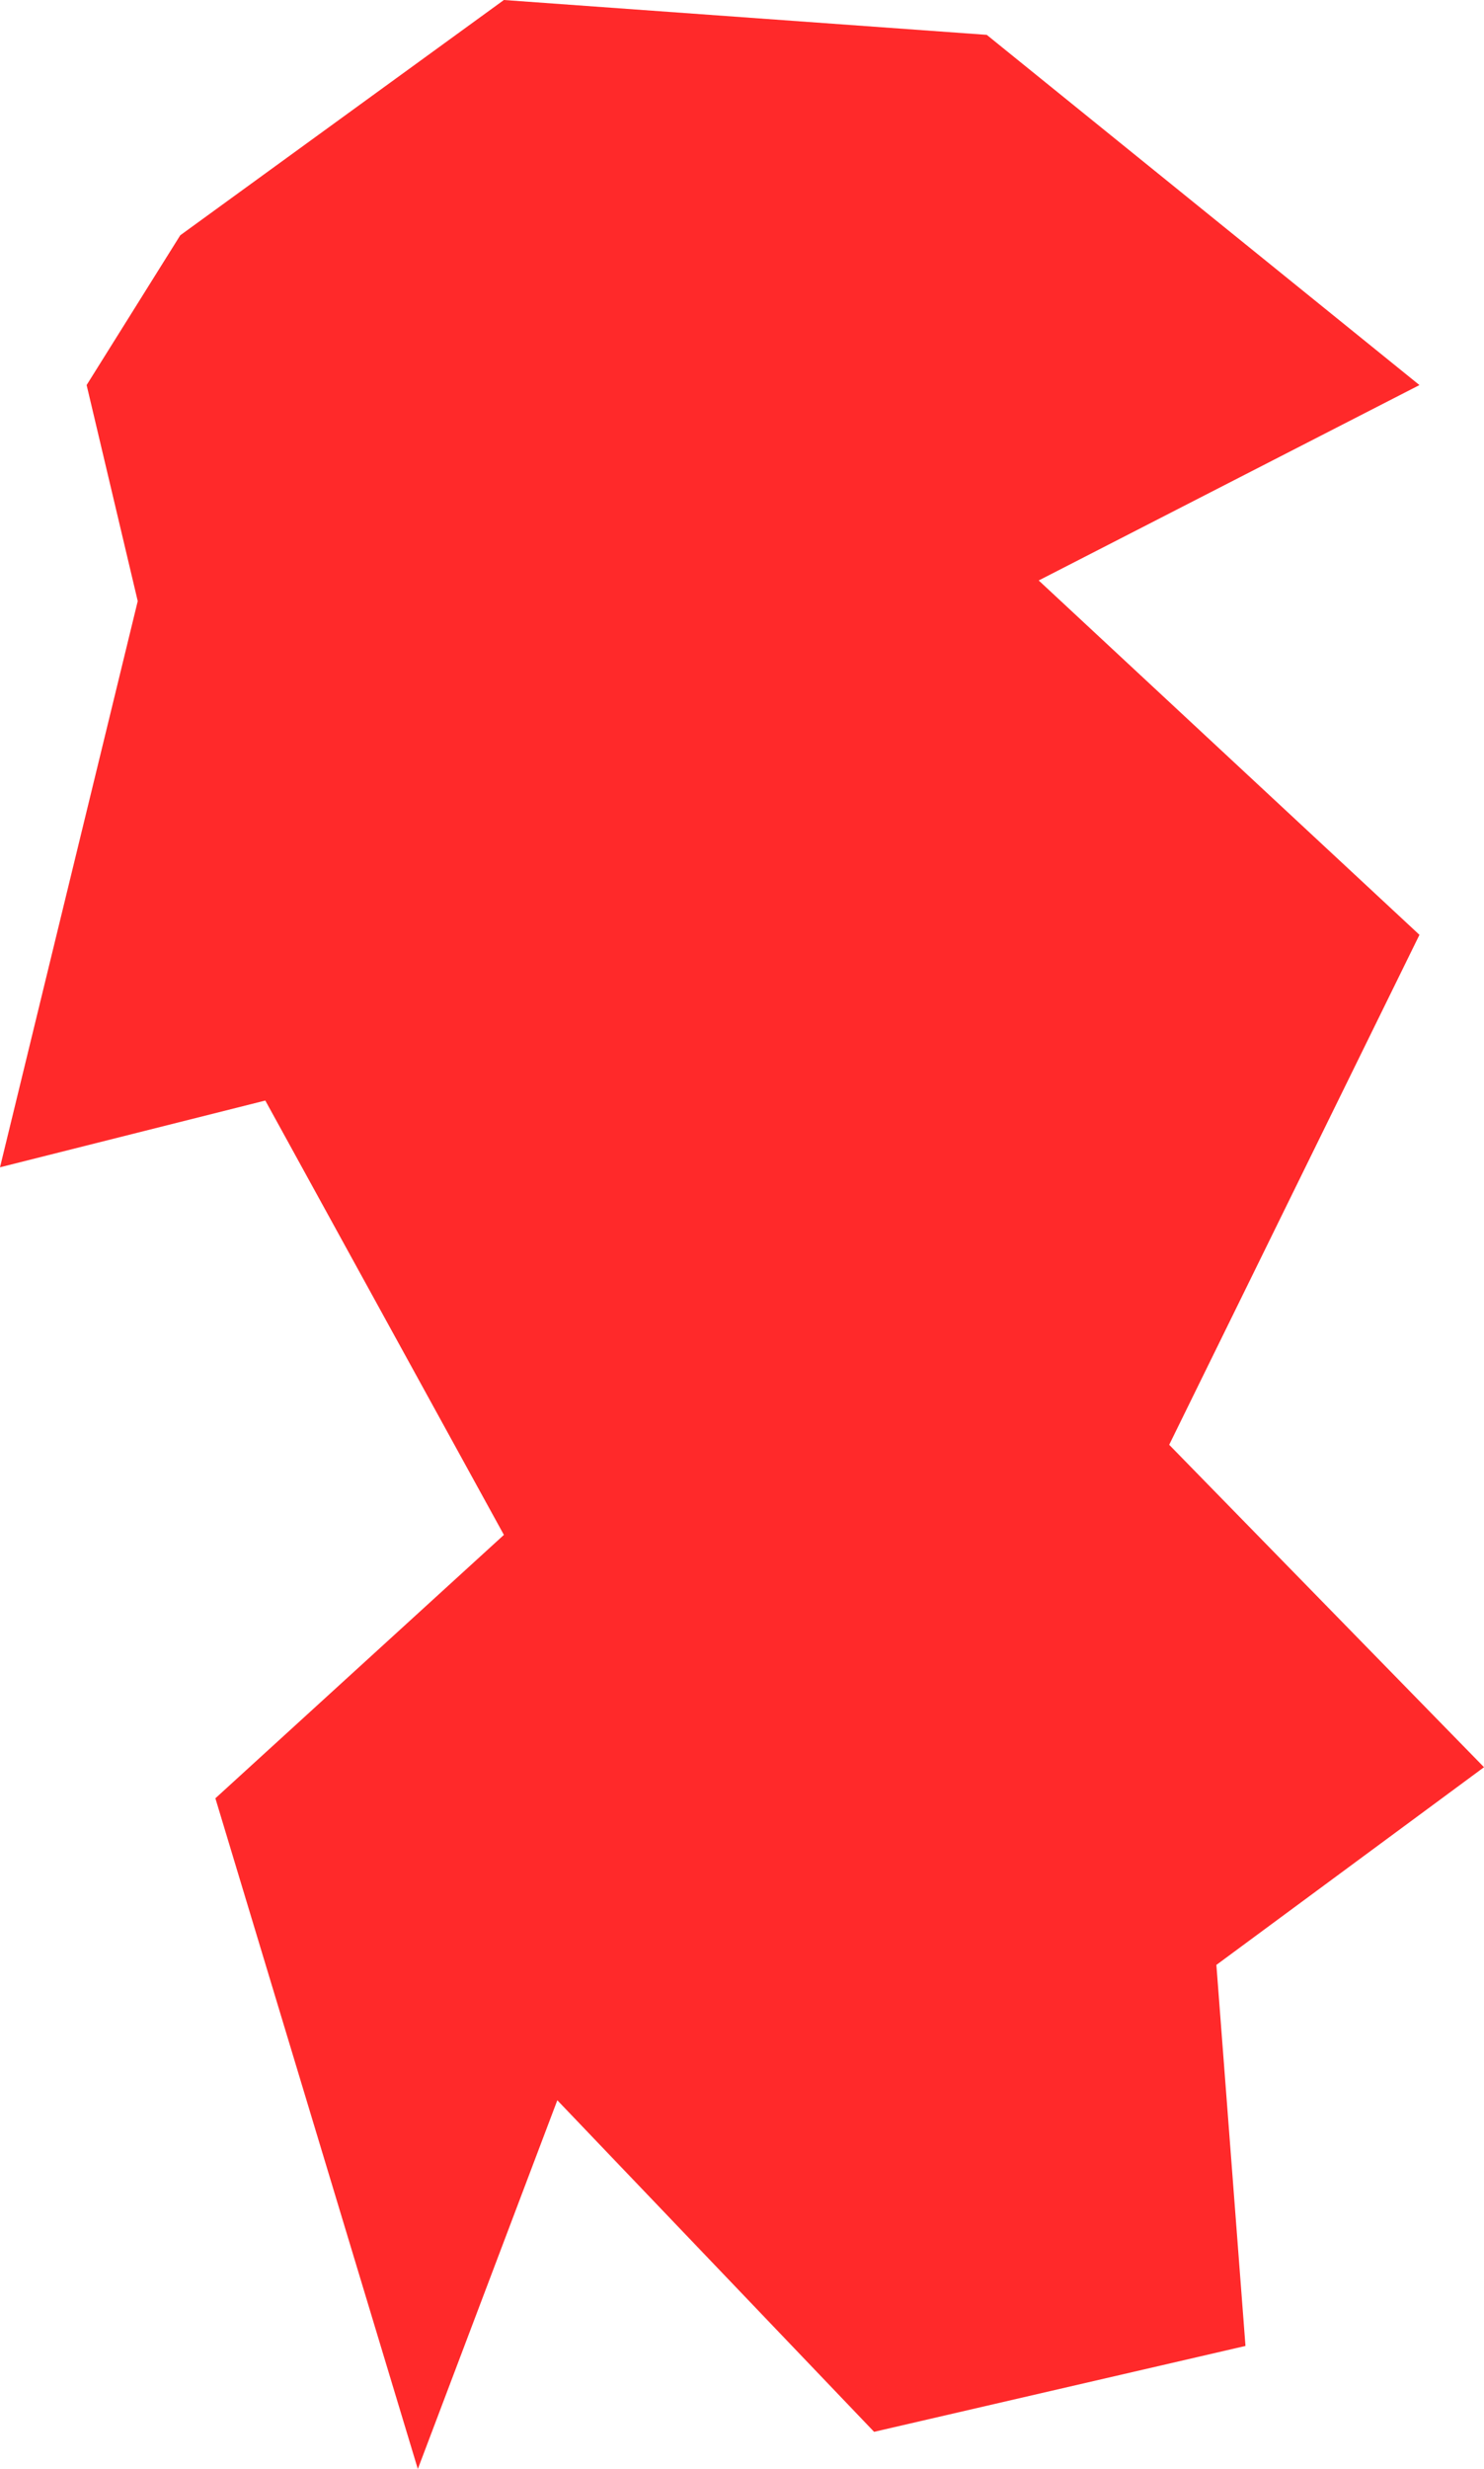 <svg xmlns="http://www.w3.org/2000/svg" width="450.375" height="749.061" viewBox="0 0 450.375 749.061">
  <path id="Path_132507" data-name="Path 132507" d="M-4886.688,2540.177l-98.226,71.387L-5013.325,2657l15.512,65.546-41.8,171.773,80.515-20.251,72.411,131.776-87.562,79.914,61.44,203.48,42.335-111.867,96.137,100.592,112.708-26.058-8.829-115.6,81.222-59.978-95.546-97.822,75.953-154.714-115.553-107.507,115.553-59.28-131.323-106.255Z" transform="translate(5039.614 -2540.177)" fill="#ff292a" style="mix-blend-mode: multiply;isolation: isolate"/>
</svg>
